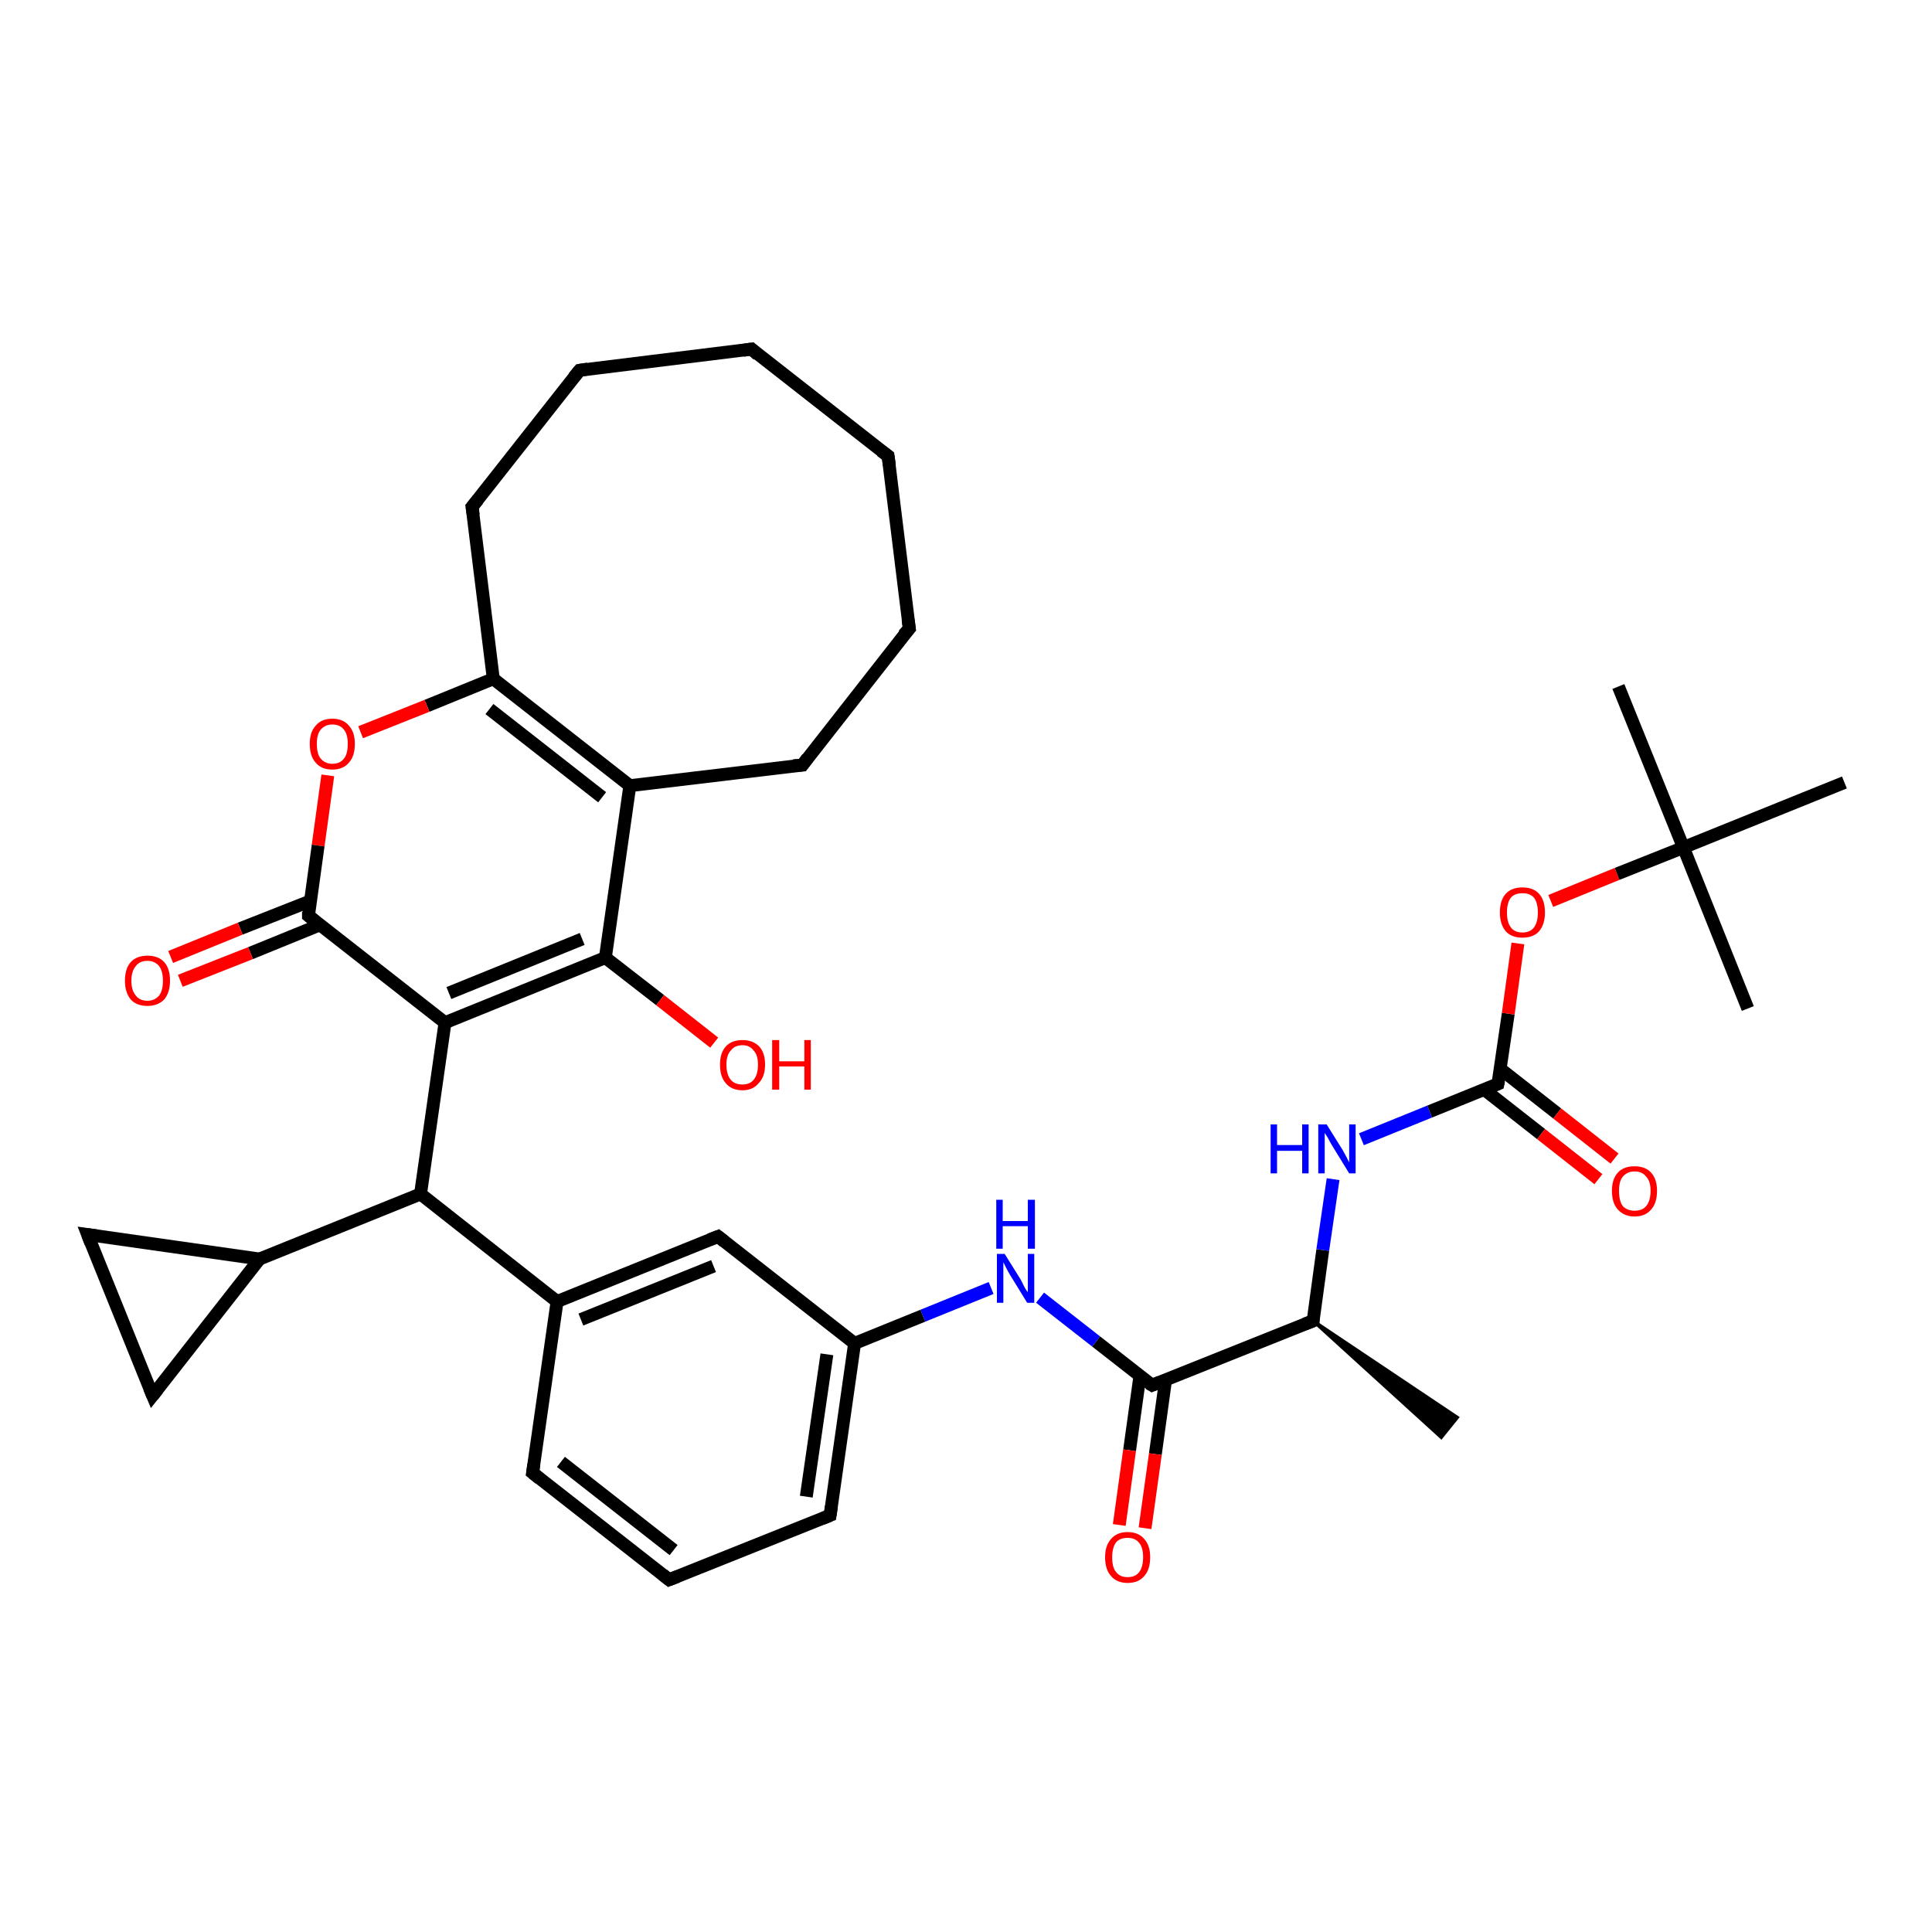 <?xml version='1.0' encoding='iso-8859-1'?>
<svg version='1.1' baseProfile='full'
              xmlns='http://www.w3.org/2000/svg'
                      xmlns:rdkit='http://www.rdkit.org/xml'
                      xmlns:xlink='http://www.w3.org/1999/xlink'
                  xml:space='preserve'
width='300px' height='300px' viewBox='0 0 300 300'>
<!-- END OF HEADER -->
<rect style='opacity:1.0;fill:#FFFFFF;stroke:none' width='300.0' height='300.0' x='0.0' y='0.0'> </rect>
<path class='bond-0 atom-1 atom-0' d='M 203.9,205.1 L 226.3,220.1 L 223.8,223.2 Z' style='fill:#000000;fill-rule:evenodd;fill-opacity:1;stroke:#000000;stroke-width:0.5px;stroke-linecap:butt;stroke-linejoin:miter;stroke-opacity:1;' />
<path class='bond-1 atom-1 atom-2' d='M 203.9,205.1 L 205.4,194.1' style='fill:none;fill-rule:evenodd;stroke:#000000;stroke-width:2.0px;stroke-linecap:butt;stroke-linejoin:miter;stroke-opacity:1' />
<path class='bond-1 atom-1 atom-2' d='M 205.4,194.1 L 207.0,183.1' style='fill:none;fill-rule:evenodd;stroke:#0000FF;stroke-width:2.0px;stroke-linecap:butt;stroke-linejoin:miter;stroke-opacity:1' />
<path class='bond-2 atom-2 atom-3' d='M 211.4,176.9 L 222.0,172.6' style='fill:none;fill-rule:evenodd;stroke:#0000FF;stroke-width:2.0px;stroke-linecap:butt;stroke-linejoin:miter;stroke-opacity:1' />
<path class='bond-2 atom-2 atom-3' d='M 222.0,172.6 L 232.6,168.3' style='fill:none;fill-rule:evenodd;stroke:#000000;stroke-width:2.0px;stroke-linecap:butt;stroke-linejoin:miter;stroke-opacity:1' />
<path class='bond-3 atom-3 atom-4' d='M 230.5,169.2 L 239.3,176.1' style='fill:none;fill-rule:evenodd;stroke:#000000;stroke-width:2.0px;stroke-linecap:butt;stroke-linejoin:miter;stroke-opacity:1' />
<path class='bond-3 atom-3 atom-4' d='M 239.3,176.1 L 248.2,183.1' style='fill:none;fill-rule:evenodd;stroke:#FF0000;stroke-width:2.0px;stroke-linecap:butt;stroke-linejoin:miter;stroke-opacity:1' />
<path class='bond-3 atom-3 atom-4' d='M 233.0,166.0 L 241.8,172.9' style='fill:none;fill-rule:evenodd;stroke:#000000;stroke-width:2.0px;stroke-linecap:butt;stroke-linejoin:miter;stroke-opacity:1' />
<path class='bond-3 atom-3 atom-4' d='M 241.8,172.9 L 250.7,179.9' style='fill:none;fill-rule:evenodd;stroke:#FF0000;stroke-width:2.0px;stroke-linecap:butt;stroke-linejoin:miter;stroke-opacity:1' />
<path class='bond-4 atom-3 atom-5' d='M 232.6,168.3 L 234.2,157.4' style='fill:none;fill-rule:evenodd;stroke:#000000;stroke-width:2.0px;stroke-linecap:butt;stroke-linejoin:miter;stroke-opacity:1' />
<path class='bond-4 atom-3 atom-5' d='M 234.2,157.4 L 235.7,146.5' style='fill:none;fill-rule:evenodd;stroke:#FF0000;stroke-width:2.0px;stroke-linecap:butt;stroke-linejoin:miter;stroke-opacity:1' />
<path class='bond-5 atom-5 atom-6' d='M 240.8,139.9 L 251.1,135.7' style='fill:none;fill-rule:evenodd;stroke:#FF0000;stroke-width:2.0px;stroke-linecap:butt;stroke-linejoin:miter;stroke-opacity:1' />
<path class='bond-5 atom-5 atom-6' d='M 251.1,135.7 L 261.4,131.6' style='fill:none;fill-rule:evenodd;stroke:#000000;stroke-width:2.0px;stroke-linecap:butt;stroke-linejoin:miter;stroke-opacity:1' />
<path class='bond-6 atom-6 atom-7' d='M 261.4,131.6 L 251.3,106.6' style='fill:none;fill-rule:evenodd;stroke:#000000;stroke-width:2.0px;stroke-linecap:butt;stroke-linejoin:miter;stroke-opacity:1' />
<path class='bond-7 atom-6 atom-8' d='M 261.4,131.6 L 271.4,156.6' style='fill:none;fill-rule:evenodd;stroke:#000000;stroke-width:2.0px;stroke-linecap:butt;stroke-linejoin:miter;stroke-opacity:1' />
<path class='bond-8 atom-6 atom-9' d='M 261.4,131.6 L 286.4,121.5' style='fill:none;fill-rule:evenodd;stroke:#000000;stroke-width:2.0px;stroke-linecap:butt;stroke-linejoin:miter;stroke-opacity:1' />
<path class='bond-9 atom-1 atom-10' d='M 203.9,205.1 L 178.9,215.1' style='fill:none;fill-rule:evenodd;stroke:#000000;stroke-width:2.0px;stroke-linecap:butt;stroke-linejoin:miter;stroke-opacity:1' />
<path class='bond-10 atom-10 atom-11' d='M 177.0,213.7 L 175.4,225.2' style='fill:none;fill-rule:evenodd;stroke:#000000;stroke-width:2.0px;stroke-linecap:butt;stroke-linejoin:miter;stroke-opacity:1' />
<path class='bond-10 atom-10 atom-11' d='M 175.4,225.2 L 173.8,236.8' style='fill:none;fill-rule:evenodd;stroke:#FF0000;stroke-width:2.0px;stroke-linecap:butt;stroke-linejoin:miter;stroke-opacity:1' />
<path class='bond-10 atom-10 atom-11' d='M 181.0,214.2 L 179.4,225.8' style='fill:none;fill-rule:evenodd;stroke:#000000;stroke-width:2.0px;stroke-linecap:butt;stroke-linejoin:miter;stroke-opacity:1' />
<path class='bond-10 atom-10 atom-11' d='M 179.4,225.8 L 177.8,237.3' style='fill:none;fill-rule:evenodd;stroke:#FF0000;stroke-width:2.0px;stroke-linecap:butt;stroke-linejoin:miter;stroke-opacity:1' />
<path class='bond-11 atom-10 atom-12' d='M 178.9,215.1 L 170.2,208.3' style='fill:none;fill-rule:evenodd;stroke:#000000;stroke-width:2.0px;stroke-linecap:butt;stroke-linejoin:miter;stroke-opacity:1' />
<path class='bond-11 atom-10 atom-12' d='M 170.2,208.3 L 161.5,201.5' style='fill:none;fill-rule:evenodd;stroke:#0000FF;stroke-width:2.0px;stroke-linecap:butt;stroke-linejoin:miter;stroke-opacity:1' />
<path class='bond-12 atom-12 atom-13' d='M 153.9,200.0 L 143.3,204.3' style='fill:none;fill-rule:evenodd;stroke:#0000FF;stroke-width:2.0px;stroke-linecap:butt;stroke-linejoin:miter;stroke-opacity:1' />
<path class='bond-12 atom-12 atom-13' d='M 143.3,204.3 L 132.7,208.6' style='fill:none;fill-rule:evenodd;stroke:#000000;stroke-width:2.0px;stroke-linecap:butt;stroke-linejoin:miter;stroke-opacity:1' />
<path class='bond-13 atom-13 atom-14' d='M 132.7,208.6 L 128.9,235.3' style='fill:none;fill-rule:evenodd;stroke:#000000;stroke-width:2.0px;stroke-linecap:butt;stroke-linejoin:miter;stroke-opacity:1' />
<path class='bond-13 atom-13 atom-14' d='M 128.4,210.3 L 125.2,232.4' style='fill:none;fill-rule:evenodd;stroke:#000000;stroke-width:2.0px;stroke-linecap:butt;stroke-linejoin:miter;stroke-opacity:1' />
<path class='bond-14 atom-14 atom-15' d='M 128.9,235.3 L 103.9,245.3' style='fill:none;fill-rule:evenodd;stroke:#000000;stroke-width:2.0px;stroke-linecap:butt;stroke-linejoin:miter;stroke-opacity:1' />
<path class='bond-15 atom-15 atom-16' d='M 103.9,245.3 L 82.7,228.7' style='fill:none;fill-rule:evenodd;stroke:#000000;stroke-width:2.0px;stroke-linecap:butt;stroke-linejoin:miter;stroke-opacity:1' />
<path class='bond-15 atom-15 atom-16' d='M 104.6,240.7 L 87.1,227.0' style='fill:none;fill-rule:evenodd;stroke:#000000;stroke-width:2.0px;stroke-linecap:butt;stroke-linejoin:miter;stroke-opacity:1' />
<path class='bond-16 atom-16 atom-17' d='M 82.7,228.7 L 86.5,202.1' style='fill:none;fill-rule:evenodd;stroke:#000000;stroke-width:2.0px;stroke-linecap:butt;stroke-linejoin:miter;stroke-opacity:1' />
<path class='bond-17 atom-17 atom-18' d='M 86.5,202.1 L 111.5,192.0' style='fill:none;fill-rule:evenodd;stroke:#000000;stroke-width:2.0px;stroke-linecap:butt;stroke-linejoin:miter;stroke-opacity:1' />
<path class='bond-17 atom-17 atom-18' d='M 90.2,204.9 L 110.8,196.6' style='fill:none;fill-rule:evenodd;stroke:#000000;stroke-width:2.0px;stroke-linecap:butt;stroke-linejoin:miter;stroke-opacity:1' />
<path class='bond-18 atom-17 atom-19' d='M 86.5,202.1 L 65.3,185.4' style='fill:none;fill-rule:evenodd;stroke:#000000;stroke-width:2.0px;stroke-linecap:butt;stroke-linejoin:miter;stroke-opacity:1' />
<path class='bond-19 atom-19 atom-20' d='M 65.3,185.4 L 40.3,195.5' style='fill:none;fill-rule:evenodd;stroke:#000000;stroke-width:2.0px;stroke-linecap:butt;stroke-linejoin:miter;stroke-opacity:1' />
<path class='bond-20 atom-20 atom-21' d='M 40.3,195.5 L 23.7,216.7' style='fill:none;fill-rule:evenodd;stroke:#000000;stroke-width:2.0px;stroke-linecap:butt;stroke-linejoin:miter;stroke-opacity:1' />
<path class='bond-21 atom-21 atom-22' d='M 23.7,216.7 L 13.6,191.7' style='fill:none;fill-rule:evenodd;stroke:#000000;stroke-width:2.0px;stroke-linecap:butt;stroke-linejoin:miter;stroke-opacity:1' />
<path class='bond-22 atom-19 atom-23' d='M 65.3,185.4 L 69.1,158.8' style='fill:none;fill-rule:evenodd;stroke:#000000;stroke-width:2.0px;stroke-linecap:butt;stroke-linejoin:miter;stroke-opacity:1' />
<path class='bond-23 atom-23 atom-24' d='M 69.1,158.8 L 94.0,148.7' style='fill:none;fill-rule:evenodd;stroke:#000000;stroke-width:2.0px;stroke-linecap:butt;stroke-linejoin:miter;stroke-opacity:1' />
<path class='bond-23 atom-23 atom-24' d='M 69.7,154.2 L 90.4,145.8' style='fill:none;fill-rule:evenodd;stroke:#000000;stroke-width:2.0px;stroke-linecap:butt;stroke-linejoin:miter;stroke-opacity:1' />
<path class='bond-24 atom-24 atom-25' d='M 94.0,148.7 L 102.5,155.3' style='fill:none;fill-rule:evenodd;stroke:#000000;stroke-width:2.0px;stroke-linecap:butt;stroke-linejoin:miter;stroke-opacity:1' />
<path class='bond-24 atom-24 atom-25' d='M 102.5,155.3 L 110.9,161.9' style='fill:none;fill-rule:evenodd;stroke:#FF0000;stroke-width:2.0px;stroke-linecap:butt;stroke-linejoin:miter;stroke-opacity:1' />
<path class='bond-25 atom-24 atom-26' d='M 94.0,148.7 L 97.8,122.0' style='fill:none;fill-rule:evenodd;stroke:#000000;stroke-width:2.0px;stroke-linecap:butt;stroke-linejoin:miter;stroke-opacity:1' />
<path class='bond-26 atom-26 atom-27' d='M 97.8,122.0 L 124.6,118.8' style='fill:none;fill-rule:evenodd;stroke:#000000;stroke-width:2.0px;stroke-linecap:butt;stroke-linejoin:miter;stroke-opacity:1' />
<path class='bond-27 atom-27 atom-28' d='M 124.6,118.8 L 141.2,97.6' style='fill:none;fill-rule:evenodd;stroke:#000000;stroke-width:2.0px;stroke-linecap:butt;stroke-linejoin:miter;stroke-opacity:1' />
<path class='bond-28 atom-28 atom-29' d='M 141.2,97.6 L 137.9,70.8' style='fill:none;fill-rule:evenodd;stroke:#000000;stroke-width:2.0px;stroke-linecap:butt;stroke-linejoin:miter;stroke-opacity:1' />
<path class='bond-29 atom-29 atom-30' d='M 137.9,70.8 L 116.7,54.2' style='fill:none;fill-rule:evenodd;stroke:#000000;stroke-width:2.0px;stroke-linecap:butt;stroke-linejoin:miter;stroke-opacity:1' />
<path class='bond-30 atom-30 atom-31' d='M 116.7,54.2 L 90.0,57.5' style='fill:none;fill-rule:evenodd;stroke:#000000;stroke-width:2.0px;stroke-linecap:butt;stroke-linejoin:miter;stroke-opacity:1' />
<path class='bond-31 atom-31 atom-32' d='M 90.0,57.5 L 73.3,78.7' style='fill:none;fill-rule:evenodd;stroke:#000000;stroke-width:2.0px;stroke-linecap:butt;stroke-linejoin:miter;stroke-opacity:1' />
<path class='bond-32 atom-32 atom-33' d='M 73.3,78.7 L 76.6,105.4' style='fill:none;fill-rule:evenodd;stroke:#000000;stroke-width:2.0px;stroke-linecap:butt;stroke-linejoin:miter;stroke-opacity:1' />
<path class='bond-33 atom-33 atom-34' d='M 76.6,105.4 L 66.3,109.6' style='fill:none;fill-rule:evenodd;stroke:#000000;stroke-width:2.0px;stroke-linecap:butt;stroke-linejoin:miter;stroke-opacity:1' />
<path class='bond-33 atom-33 atom-34' d='M 66.3,109.6 L 56.0,113.7' style='fill:none;fill-rule:evenodd;stroke:#FF0000;stroke-width:2.0px;stroke-linecap:butt;stroke-linejoin:miter;stroke-opacity:1' />
<path class='bond-34 atom-34 atom-35' d='M 50.9,120.4 L 49.4,131.3' style='fill:none;fill-rule:evenodd;stroke:#FF0000;stroke-width:2.0px;stroke-linecap:butt;stroke-linejoin:miter;stroke-opacity:1' />
<path class='bond-34 atom-34 atom-35' d='M 49.4,131.3 L 47.9,142.2' style='fill:none;fill-rule:evenodd;stroke:#000000;stroke-width:2.0px;stroke-linecap:butt;stroke-linejoin:miter;stroke-opacity:1' />
<path class='bond-35 atom-35 atom-36' d='M 48.2,139.9 L 37.3,144.2' style='fill:none;fill-rule:evenodd;stroke:#000000;stroke-width:2.0px;stroke-linecap:butt;stroke-linejoin:miter;stroke-opacity:1' />
<path class='bond-35 atom-35 atom-36' d='M 37.3,144.2 L 26.5,148.6' style='fill:none;fill-rule:evenodd;stroke:#FF0000;stroke-width:2.0px;stroke-linecap:butt;stroke-linejoin:miter;stroke-opacity:1' />
<path class='bond-35 atom-35 atom-36' d='M 49.7,143.6 L 38.9,148.0' style='fill:none;fill-rule:evenodd;stroke:#000000;stroke-width:2.0px;stroke-linecap:butt;stroke-linejoin:miter;stroke-opacity:1' />
<path class='bond-35 atom-35 atom-36' d='M 38.9,148.0 L 28.0,152.3' style='fill:none;fill-rule:evenodd;stroke:#FF0000;stroke-width:2.0px;stroke-linecap:butt;stroke-linejoin:miter;stroke-opacity:1' />
<path class='bond-36 atom-18 atom-13' d='M 111.5,192.0 L 132.7,208.6' style='fill:none;fill-rule:evenodd;stroke:#000000;stroke-width:2.0px;stroke-linecap:butt;stroke-linejoin:miter;stroke-opacity:1' />
<path class='bond-37 atom-22 atom-20' d='M 13.6,191.7 L 40.3,195.5' style='fill:none;fill-rule:evenodd;stroke:#000000;stroke-width:2.0px;stroke-linecap:butt;stroke-linejoin:miter;stroke-opacity:1' />
<path class='bond-38 atom-35 atom-23' d='M 47.9,142.2 L 69.1,158.8' style='fill:none;fill-rule:evenodd;stroke:#000000;stroke-width:2.0px;stroke-linecap:butt;stroke-linejoin:miter;stroke-opacity:1' />
<path class='bond-39 atom-33 atom-26' d='M 76.6,105.4 L 97.8,122.0' style='fill:none;fill-rule:evenodd;stroke:#000000;stroke-width:2.0px;stroke-linecap:butt;stroke-linejoin:miter;stroke-opacity:1' />
<path class='bond-39 atom-33 atom-26' d='M 76.0,110.1 L 93.5,123.8' style='fill:none;fill-rule:evenodd;stroke:#000000;stroke-width:2.0px;stroke-linecap:butt;stroke-linejoin:miter;stroke-opacity:1' />
<path d='M 203.9,204.5 L 203.9,205.1 L 202.6,205.6' style='fill:none;stroke:#000000;stroke-width:2.0px;stroke-linecap:butt;stroke-linejoin:miter;stroke-opacity:1;' />
<path d='M 232.1,168.5 L 232.6,168.3 L 232.7,167.8' style='fill:none;stroke:#000000;stroke-width:2.0px;stroke-linecap:butt;stroke-linejoin:miter;stroke-opacity:1;' />
<path d='M 180.1,214.6 L 178.9,215.1 L 178.4,214.8' style='fill:none;stroke:#000000;stroke-width:2.0px;stroke-linecap:butt;stroke-linejoin:miter;stroke-opacity:1;' />
<path d='M 129.1,233.9 L 128.9,235.3 L 127.7,235.8' style='fill:none;stroke:#000000;stroke-width:2.0px;stroke-linecap:butt;stroke-linejoin:miter;stroke-opacity:1;' />
<path d='M 105.2,244.8 L 103.9,245.3 L 102.9,244.5' style='fill:none;stroke:#000000;stroke-width:2.0px;stroke-linecap:butt;stroke-linejoin:miter;stroke-opacity:1;' />
<path d='M 83.8,229.6 L 82.7,228.7 L 82.9,227.4' style='fill:none;stroke:#000000;stroke-width:2.0px;stroke-linecap:butt;stroke-linejoin:miter;stroke-opacity:1;' />
<path d='M 110.2,192.5 L 111.5,192.0 L 112.5,192.8' style='fill:none;stroke:#000000;stroke-width:2.0px;stroke-linecap:butt;stroke-linejoin:miter;stroke-opacity:1;' />
<path d='M 24.5,215.7 L 23.7,216.7 L 23.2,215.5' style='fill:none;stroke:#000000;stroke-width:2.0px;stroke-linecap:butt;stroke-linejoin:miter;stroke-opacity:1;' />
<path d='M 14.1,193.0 L 13.6,191.7 L 15.0,191.9' style='fill:none;stroke:#000000;stroke-width:2.0px;stroke-linecap:butt;stroke-linejoin:miter;stroke-opacity:1;' />
<path d='M 123.2,118.9 L 124.6,118.8 L 125.4,117.7' style='fill:none;stroke:#000000;stroke-width:2.0px;stroke-linecap:butt;stroke-linejoin:miter;stroke-opacity:1;' />
<path d='M 140.3,98.6 L 141.2,97.6 L 141.0,96.2' style='fill:none;stroke:#000000;stroke-width:2.0px;stroke-linecap:butt;stroke-linejoin:miter;stroke-opacity:1;' />
<path d='M 138.1,72.2 L 137.9,70.8 L 136.8,70.0' style='fill:none;stroke:#000000;stroke-width:2.0px;stroke-linecap:butt;stroke-linejoin:miter;stroke-opacity:1;' />
<path d='M 117.7,55.1 L 116.7,54.2 L 115.4,54.4' style='fill:none;stroke:#000000;stroke-width:2.0px;stroke-linecap:butt;stroke-linejoin:miter;stroke-opacity:1;' />
<path d='M 91.3,57.3 L 90.0,57.5 L 89.1,58.6' style='fill:none;stroke:#000000;stroke-width:2.0px;stroke-linecap:butt;stroke-linejoin:miter;stroke-opacity:1;' />
<path d='M 74.2,77.6 L 73.3,78.7 L 73.5,80.0' style='fill:none;stroke:#000000;stroke-width:2.0px;stroke-linecap:butt;stroke-linejoin:miter;stroke-opacity:1;' />
<path d='M 47.9,141.6 L 47.9,142.2 L 48.9,143.0' style='fill:none;stroke:#000000;stroke-width:2.0px;stroke-linecap:butt;stroke-linejoin:miter;stroke-opacity:1;' />
<path class='atom-2' d='M 197.3 174.6
L 198.3 174.6
L 198.3 177.8
L 202.2 177.8
L 202.2 174.6
L 203.2 174.6
L 203.2 182.2
L 202.2 182.2
L 202.2 178.7
L 198.3 178.7
L 198.3 182.2
L 197.3 182.2
L 197.3 174.6
' fill='#0000FF'/>
<path class='atom-2' d='M 206.0 174.6
L 208.5 178.6
Q 208.7 179.0, 209.1 179.7
Q 209.5 180.5, 209.5 180.5
L 209.5 174.6
L 210.5 174.6
L 210.5 182.2
L 209.5 182.2
L 206.8 177.8
Q 206.5 177.3, 206.2 176.7
Q 205.8 176.1, 205.7 175.9
L 205.7 182.2
L 204.7 182.2
L 204.7 174.6
L 206.0 174.6
' fill='#0000FF'/>
<path class='atom-4' d='M 250.3 184.9
Q 250.3 183.1, 251.2 182.1
Q 252.1 181.1, 253.8 181.1
Q 255.5 181.1, 256.4 182.1
Q 257.3 183.1, 257.3 184.9
Q 257.3 186.8, 256.4 187.8
Q 255.5 188.9, 253.8 188.9
Q 252.2 188.9, 251.2 187.8
Q 250.3 186.8, 250.3 184.9
M 253.8 188.0
Q 255.0 188.0, 255.6 187.3
Q 256.3 186.5, 256.3 184.9
Q 256.3 183.4, 255.6 182.7
Q 255.0 181.9, 253.8 181.9
Q 252.7 181.9, 252.0 182.7
Q 251.4 183.4, 251.4 184.9
Q 251.4 186.5, 252.0 187.3
Q 252.7 188.0, 253.8 188.0
' fill='#FF0000'/>
<path class='atom-5' d='M 232.9 141.7
Q 232.9 139.8, 233.8 138.8
Q 234.7 137.8, 236.4 137.8
Q 238.1 137.8, 239.0 138.8
Q 239.9 139.8, 239.9 141.7
Q 239.9 143.5, 239.0 144.6
Q 238.1 145.6, 236.4 145.6
Q 234.7 145.6, 233.8 144.6
Q 232.9 143.5, 232.9 141.7
M 236.4 144.8
Q 237.6 144.8, 238.2 144.0
Q 238.8 143.2, 238.8 141.7
Q 238.8 140.2, 238.2 139.4
Q 237.6 138.7, 236.4 138.7
Q 235.2 138.7, 234.6 139.4
Q 234.0 140.2, 234.0 141.7
Q 234.0 143.2, 234.6 144.0
Q 235.2 144.8, 236.4 144.8
' fill='#FF0000'/>
<path class='atom-11' d='M 171.6 241.8
Q 171.6 240.0, 172.5 239.0
Q 173.4 237.9, 175.1 237.9
Q 176.8 237.9, 177.7 239.0
Q 178.6 240.0, 178.6 241.8
Q 178.6 243.7, 177.7 244.7
Q 176.8 245.8, 175.1 245.8
Q 173.4 245.8, 172.5 244.7
Q 171.6 243.7, 171.6 241.8
M 175.1 244.9
Q 176.3 244.9, 176.9 244.1
Q 177.5 243.3, 177.5 241.8
Q 177.5 240.3, 176.9 239.6
Q 176.3 238.8, 175.1 238.8
Q 173.9 238.8, 173.3 239.5
Q 172.7 240.3, 172.7 241.8
Q 172.7 243.4, 173.3 244.1
Q 173.9 244.9, 175.1 244.9
' fill='#FF0000'/>
<path class='atom-12' d='M 156.0 194.7
L 158.5 198.7
Q 158.7 199.1, 159.1 199.9
Q 159.5 200.6, 159.6 200.6
L 159.6 194.7
L 160.6 194.7
L 160.6 202.3
L 159.5 202.3
L 156.8 197.9
Q 156.5 197.4, 156.2 196.8
Q 155.9 196.2, 155.8 196.0
L 155.8 202.3
L 154.8 202.3
L 154.8 194.7
L 156.0 194.7
' fill='#0000FF'/>
<path class='atom-12' d='M 154.7 186.3
L 155.7 186.3
L 155.7 189.6
L 159.6 189.6
L 159.6 186.3
L 160.7 186.3
L 160.7 193.9
L 159.6 193.9
L 159.6 190.4
L 155.7 190.4
L 155.7 193.9
L 154.7 193.9
L 154.7 186.3
' fill='#0000FF'/>
<path class='atom-25' d='M 111.8 165.3
Q 111.8 163.5, 112.7 162.5
Q 113.6 161.5, 115.3 161.5
Q 116.9 161.5, 117.9 162.5
Q 118.8 163.5, 118.8 165.3
Q 118.8 167.2, 117.8 168.2
Q 116.9 169.3, 115.3 169.3
Q 113.6 169.3, 112.7 168.2
Q 111.8 167.2, 111.8 165.3
M 115.3 168.4
Q 116.4 168.4, 117.0 167.7
Q 117.7 166.9, 117.7 165.3
Q 117.7 163.8, 117.0 163.1
Q 116.4 162.3, 115.3 162.3
Q 114.1 162.3, 113.5 163.1
Q 112.8 163.8, 112.8 165.3
Q 112.8 166.9, 113.5 167.7
Q 114.1 168.4, 115.3 168.4
' fill='#FF0000'/>
<path class='atom-25' d='M 119.9 161.5
L 121.0 161.5
L 121.0 164.8
L 124.9 164.8
L 124.9 161.5
L 125.9 161.5
L 125.9 169.2
L 124.9 169.2
L 124.9 165.6
L 121.0 165.6
L 121.0 169.2
L 119.9 169.2
L 119.9 161.5
' fill='#FF0000'/>
<path class='atom-34' d='M 48.1 115.5
Q 48.1 113.7, 49.0 112.7
Q 49.9 111.6, 51.6 111.6
Q 53.3 111.6, 54.2 112.7
Q 55.1 113.7, 55.1 115.5
Q 55.1 117.4, 54.2 118.4
Q 53.3 119.5, 51.6 119.5
Q 49.9 119.5, 49.0 118.4
Q 48.1 117.4, 48.1 115.5
M 51.6 118.6
Q 52.8 118.6, 53.4 117.8
Q 54.0 117.1, 54.0 115.5
Q 54.0 114.0, 53.4 113.3
Q 52.8 112.5, 51.6 112.5
Q 50.5 112.5, 49.8 113.3
Q 49.2 114.0, 49.2 115.5
Q 49.2 117.1, 49.8 117.8
Q 50.5 118.6, 51.6 118.6
' fill='#FF0000'/>
<path class='atom-36' d='M 19.4 152.3
Q 19.4 150.4, 20.3 149.4
Q 21.2 148.4, 22.9 148.4
Q 24.6 148.4, 25.5 149.4
Q 26.4 150.4, 26.4 152.3
Q 26.4 154.1, 25.5 155.2
Q 24.5 156.2, 22.9 156.2
Q 21.2 156.2, 20.3 155.2
Q 19.4 154.1, 19.4 152.3
M 22.9 155.4
Q 24.0 155.4, 24.7 154.6
Q 25.3 153.8, 25.3 152.3
Q 25.3 150.8, 24.7 150.0
Q 24.0 149.2, 22.9 149.2
Q 21.7 149.2, 21.1 150.0
Q 20.4 150.8, 20.4 152.3
Q 20.4 153.8, 21.1 154.6
Q 21.7 155.4, 22.9 155.4
' fill='#FF0000'/>
</svg>
